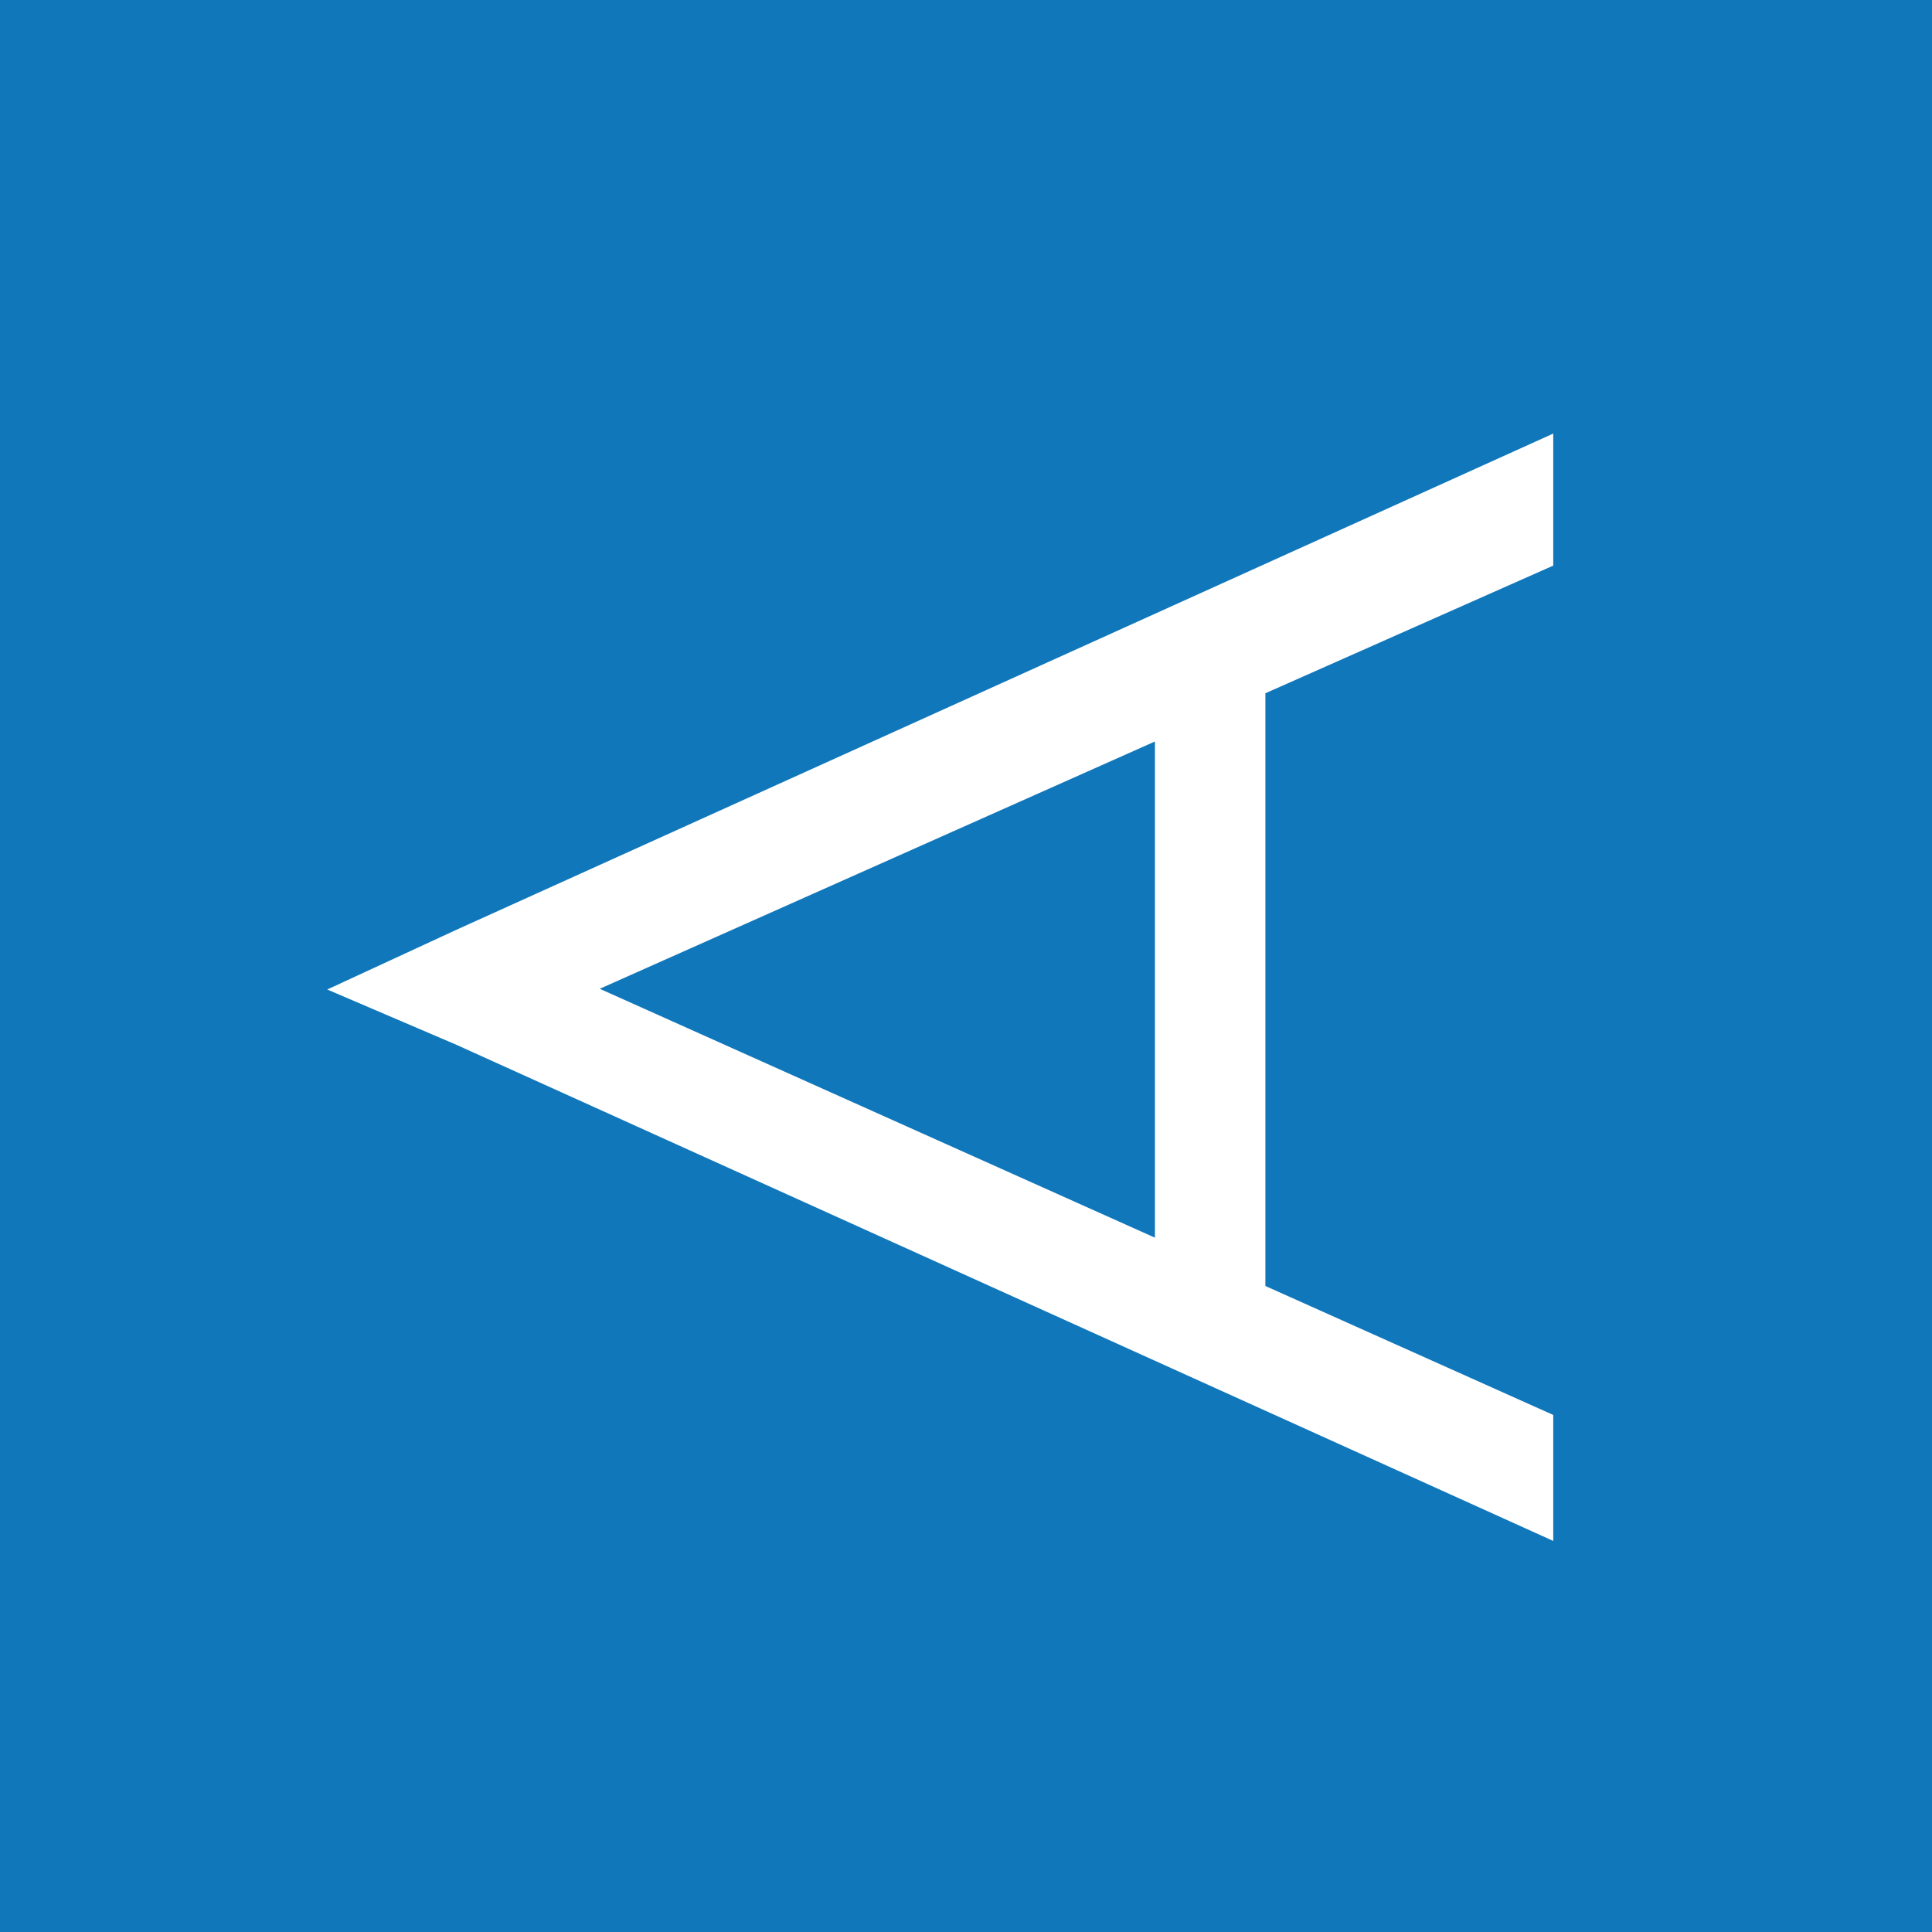<svg role="img" width="32px" height="32px" viewBox="0 0 24 24" xmlns="http://www.w3.org/2000/svg"><title>Aerospike</title><path fill="#17b7a" d="M0 0v24h24V0zm19.295 5.386v1.64l-3.576 1.586v7.363l3.576 1.602v1.565L5.672 12.98l-1.607-.688 1.607-.743zm-4.948 3.825L7.45 12.283l6.897 3.092Z"/></svg>